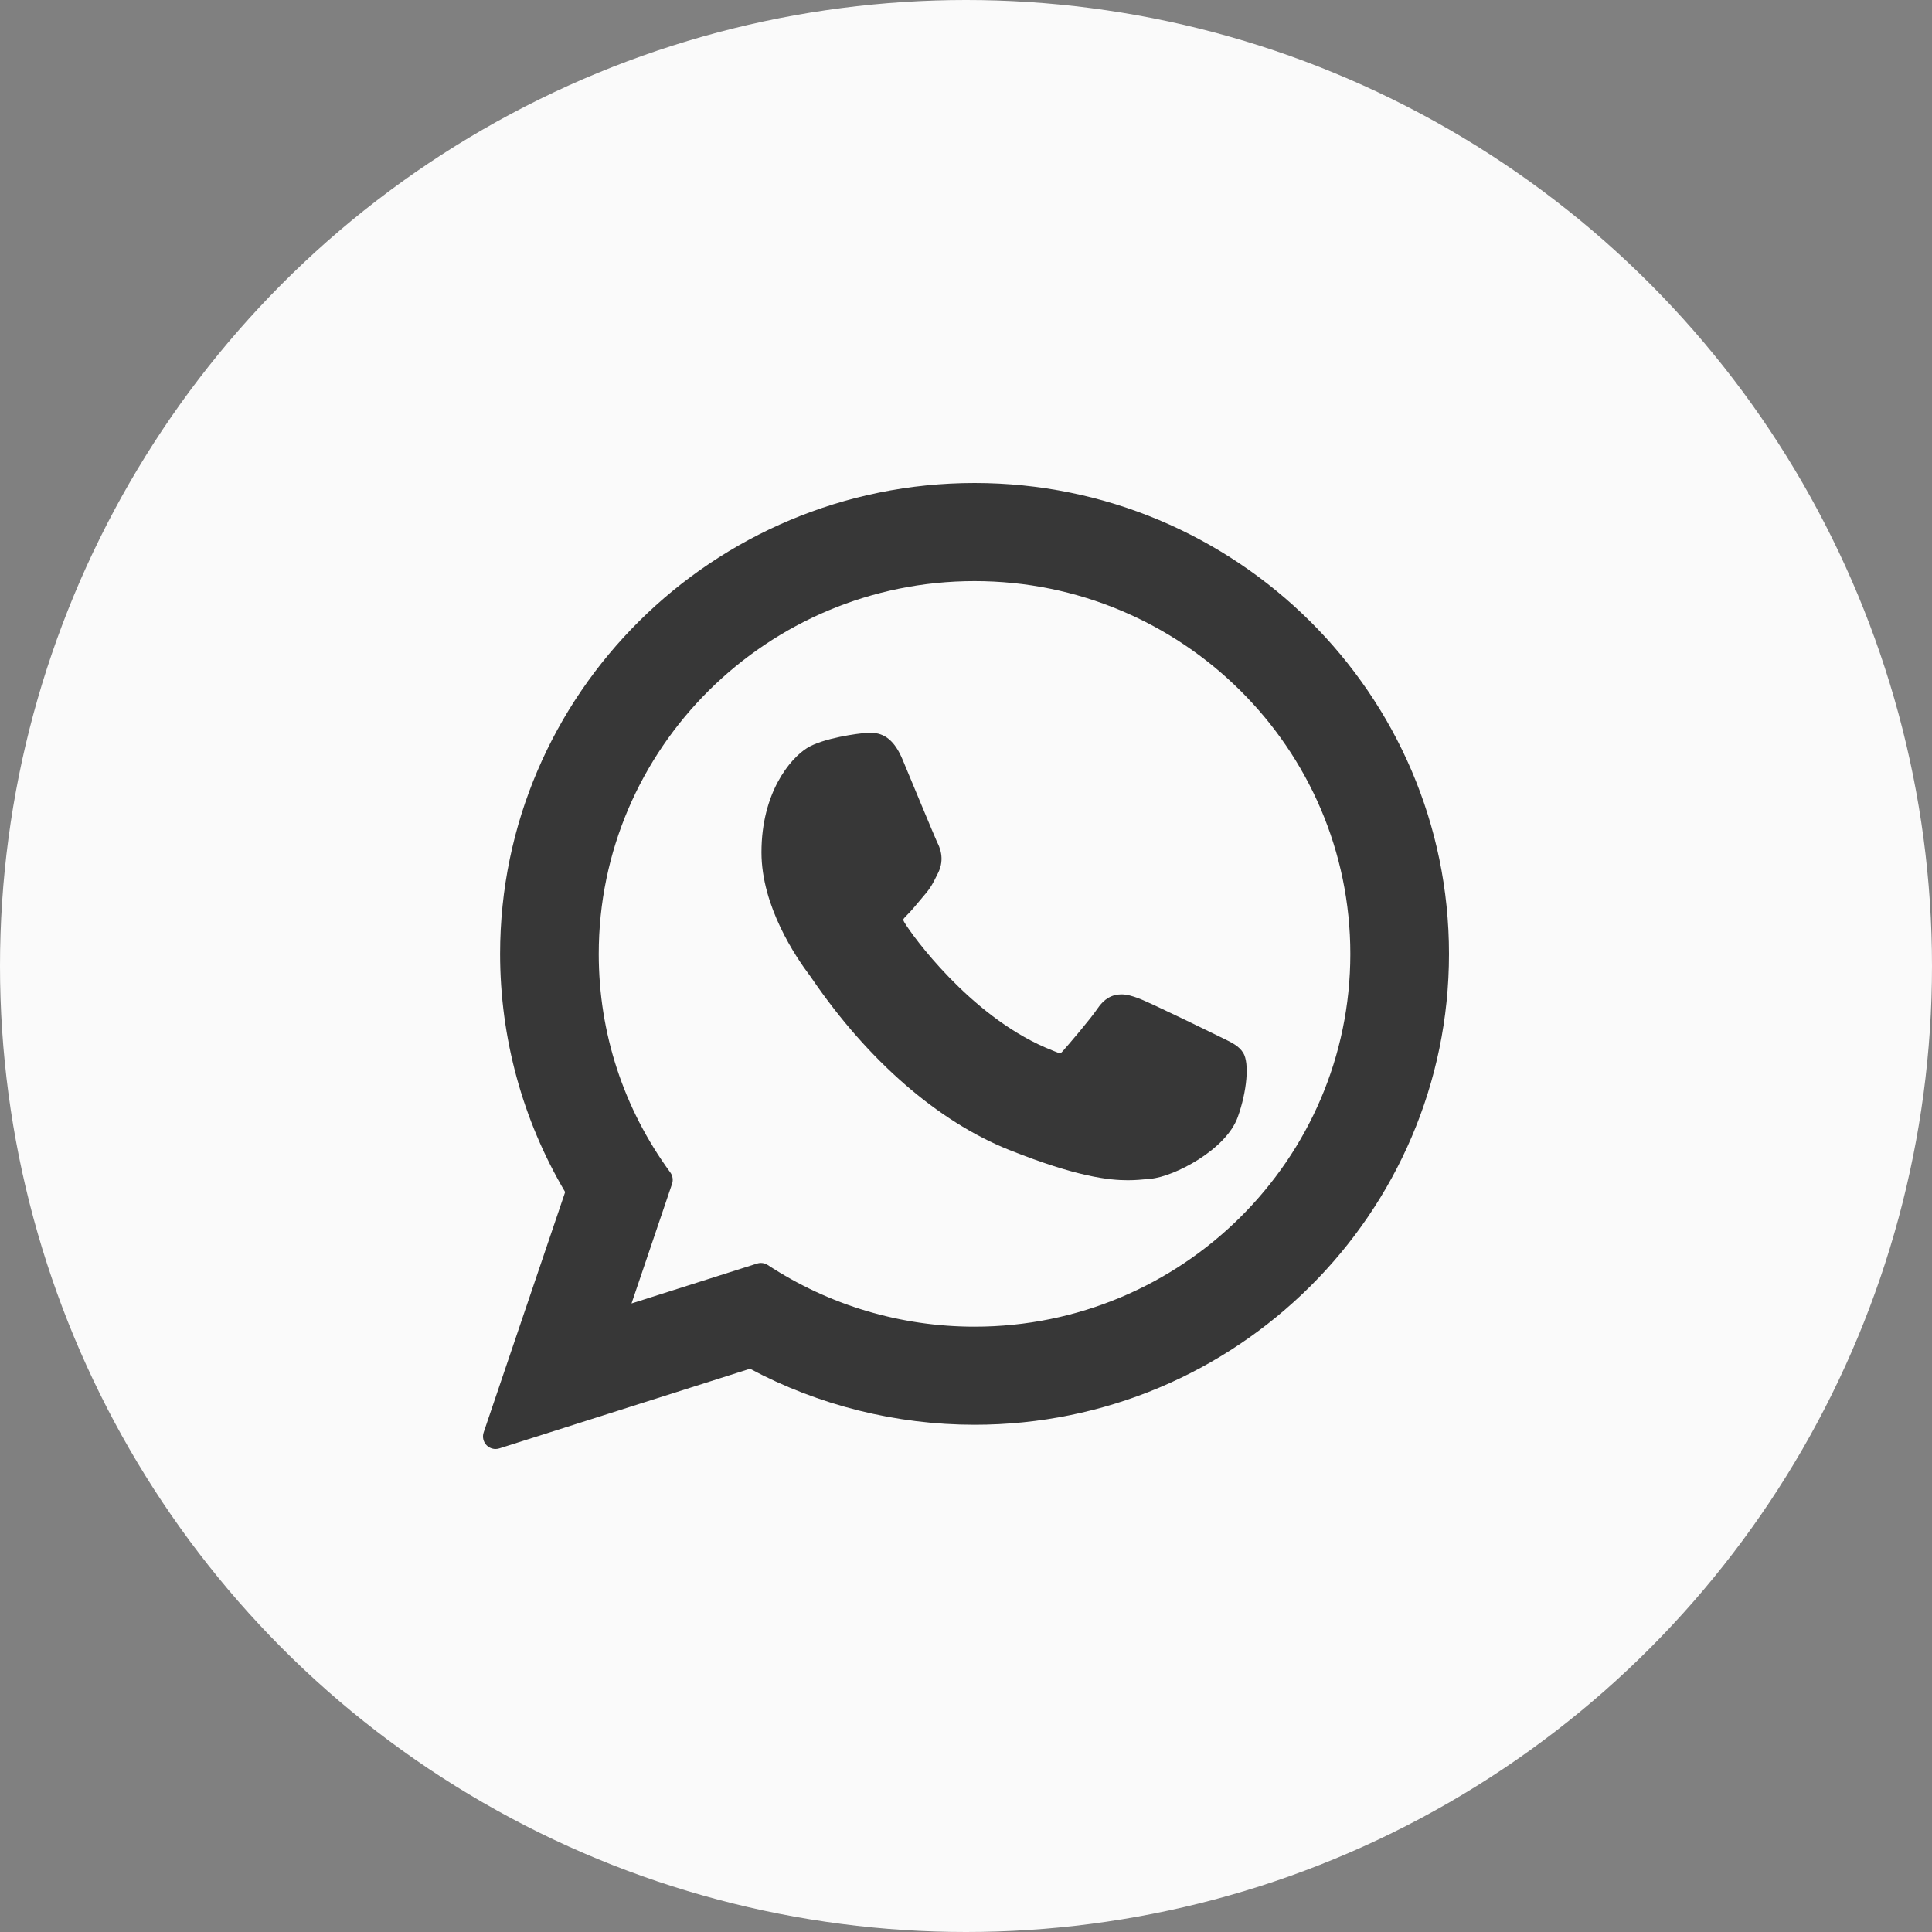 <?xml version="1.0" encoding="UTF-8"?> <svg xmlns="http://www.w3.org/2000/svg" width="88" height="88" viewBox="0 0 88 88" fill="none"><rect x="0" y="0" width="88" height="88" fill="#808080" stroke="none"/> <circle cx="44" cy="44" r="44" fill="#FAFAFA"></circle> <g clip-path="url(#clip0_5567_182)"> <path d="M55.686 47.283C55.6 47.242 52.392 45.662 51.822 45.457C51.59 45.374 51.34 45.292 51.075 45.292C50.642 45.292 50.278 45.508 49.995 45.932C49.675 46.408 48.705 47.542 48.405 47.881C48.366 47.925 48.312 47.979 48.28 47.979C48.252 47.979 47.755 47.774 47.605 47.709C44.164 46.214 41.552 42.62 41.194 42.014C41.143 41.927 41.141 41.887 41.14 41.887C41.153 41.841 41.268 41.725 41.328 41.665C41.503 41.492 41.692 41.264 41.875 41.044C41.962 40.94 42.049 40.835 42.134 40.736C42.4 40.427 42.518 40.187 42.655 39.909L42.727 39.765C43.062 39.1 42.776 38.538 42.684 38.357C42.608 38.205 41.253 34.936 41.109 34.593C40.763 33.764 40.305 33.378 39.669 33.378C39.611 33.378 39.669 33.378 39.422 33.389C39.121 33.401 37.48 33.617 36.755 34.075C35.985 34.56 34.684 36.106 34.684 38.825C34.684 41.272 36.237 43.582 36.904 44.461C36.92 44.483 36.95 44.528 36.995 44.592C39.548 48.321 42.731 51.085 45.958 52.374C49.064 53.615 50.535 53.758 51.371 53.758H51.371C51.723 53.758 52.004 53.73 52.252 53.706L52.41 53.691C53.483 53.596 55.841 52.374 56.378 50.883C56.8 49.709 56.912 48.426 56.63 47.961C56.438 47.644 56.106 47.485 55.686 47.283Z" fill="#373737"></path> <path d="M44.391 22C32.474 22 22.779 31.622 22.779 43.449C22.779 47.274 23.803 51.019 25.742 54.296L22.03 65.245C21.961 65.449 22.012 65.675 22.163 65.829C22.273 65.94 22.42 66 22.571 66C22.629 66 22.688 65.991 22.744 65.973L34.161 62.345C37.286 64.014 40.817 64.896 44.391 64.896C56.306 64.896 66 55.275 66 43.449C66 31.622 56.306 22 44.391 22ZM44.391 60.428C41.028 60.428 37.771 59.457 34.971 57.62C34.877 57.558 34.768 57.526 34.658 57.526C34.599 57.526 34.541 57.535 34.484 57.553L28.765 59.371L30.611 53.924C30.671 53.748 30.641 53.553 30.531 53.403C28.399 50.49 27.272 47.048 27.272 43.449C27.272 34.086 34.952 26.468 44.39 26.468C53.828 26.468 61.506 34.086 61.506 43.449C61.507 52.811 53.828 60.428 44.391 60.428Z" fill="#373737"></path> </g> <defs> <clipPath id="clip0_5567_182"> <rect width="44" height="44" fill="white" transform="translate(22 22)"></rect> </clipPath> </defs> </svg> 